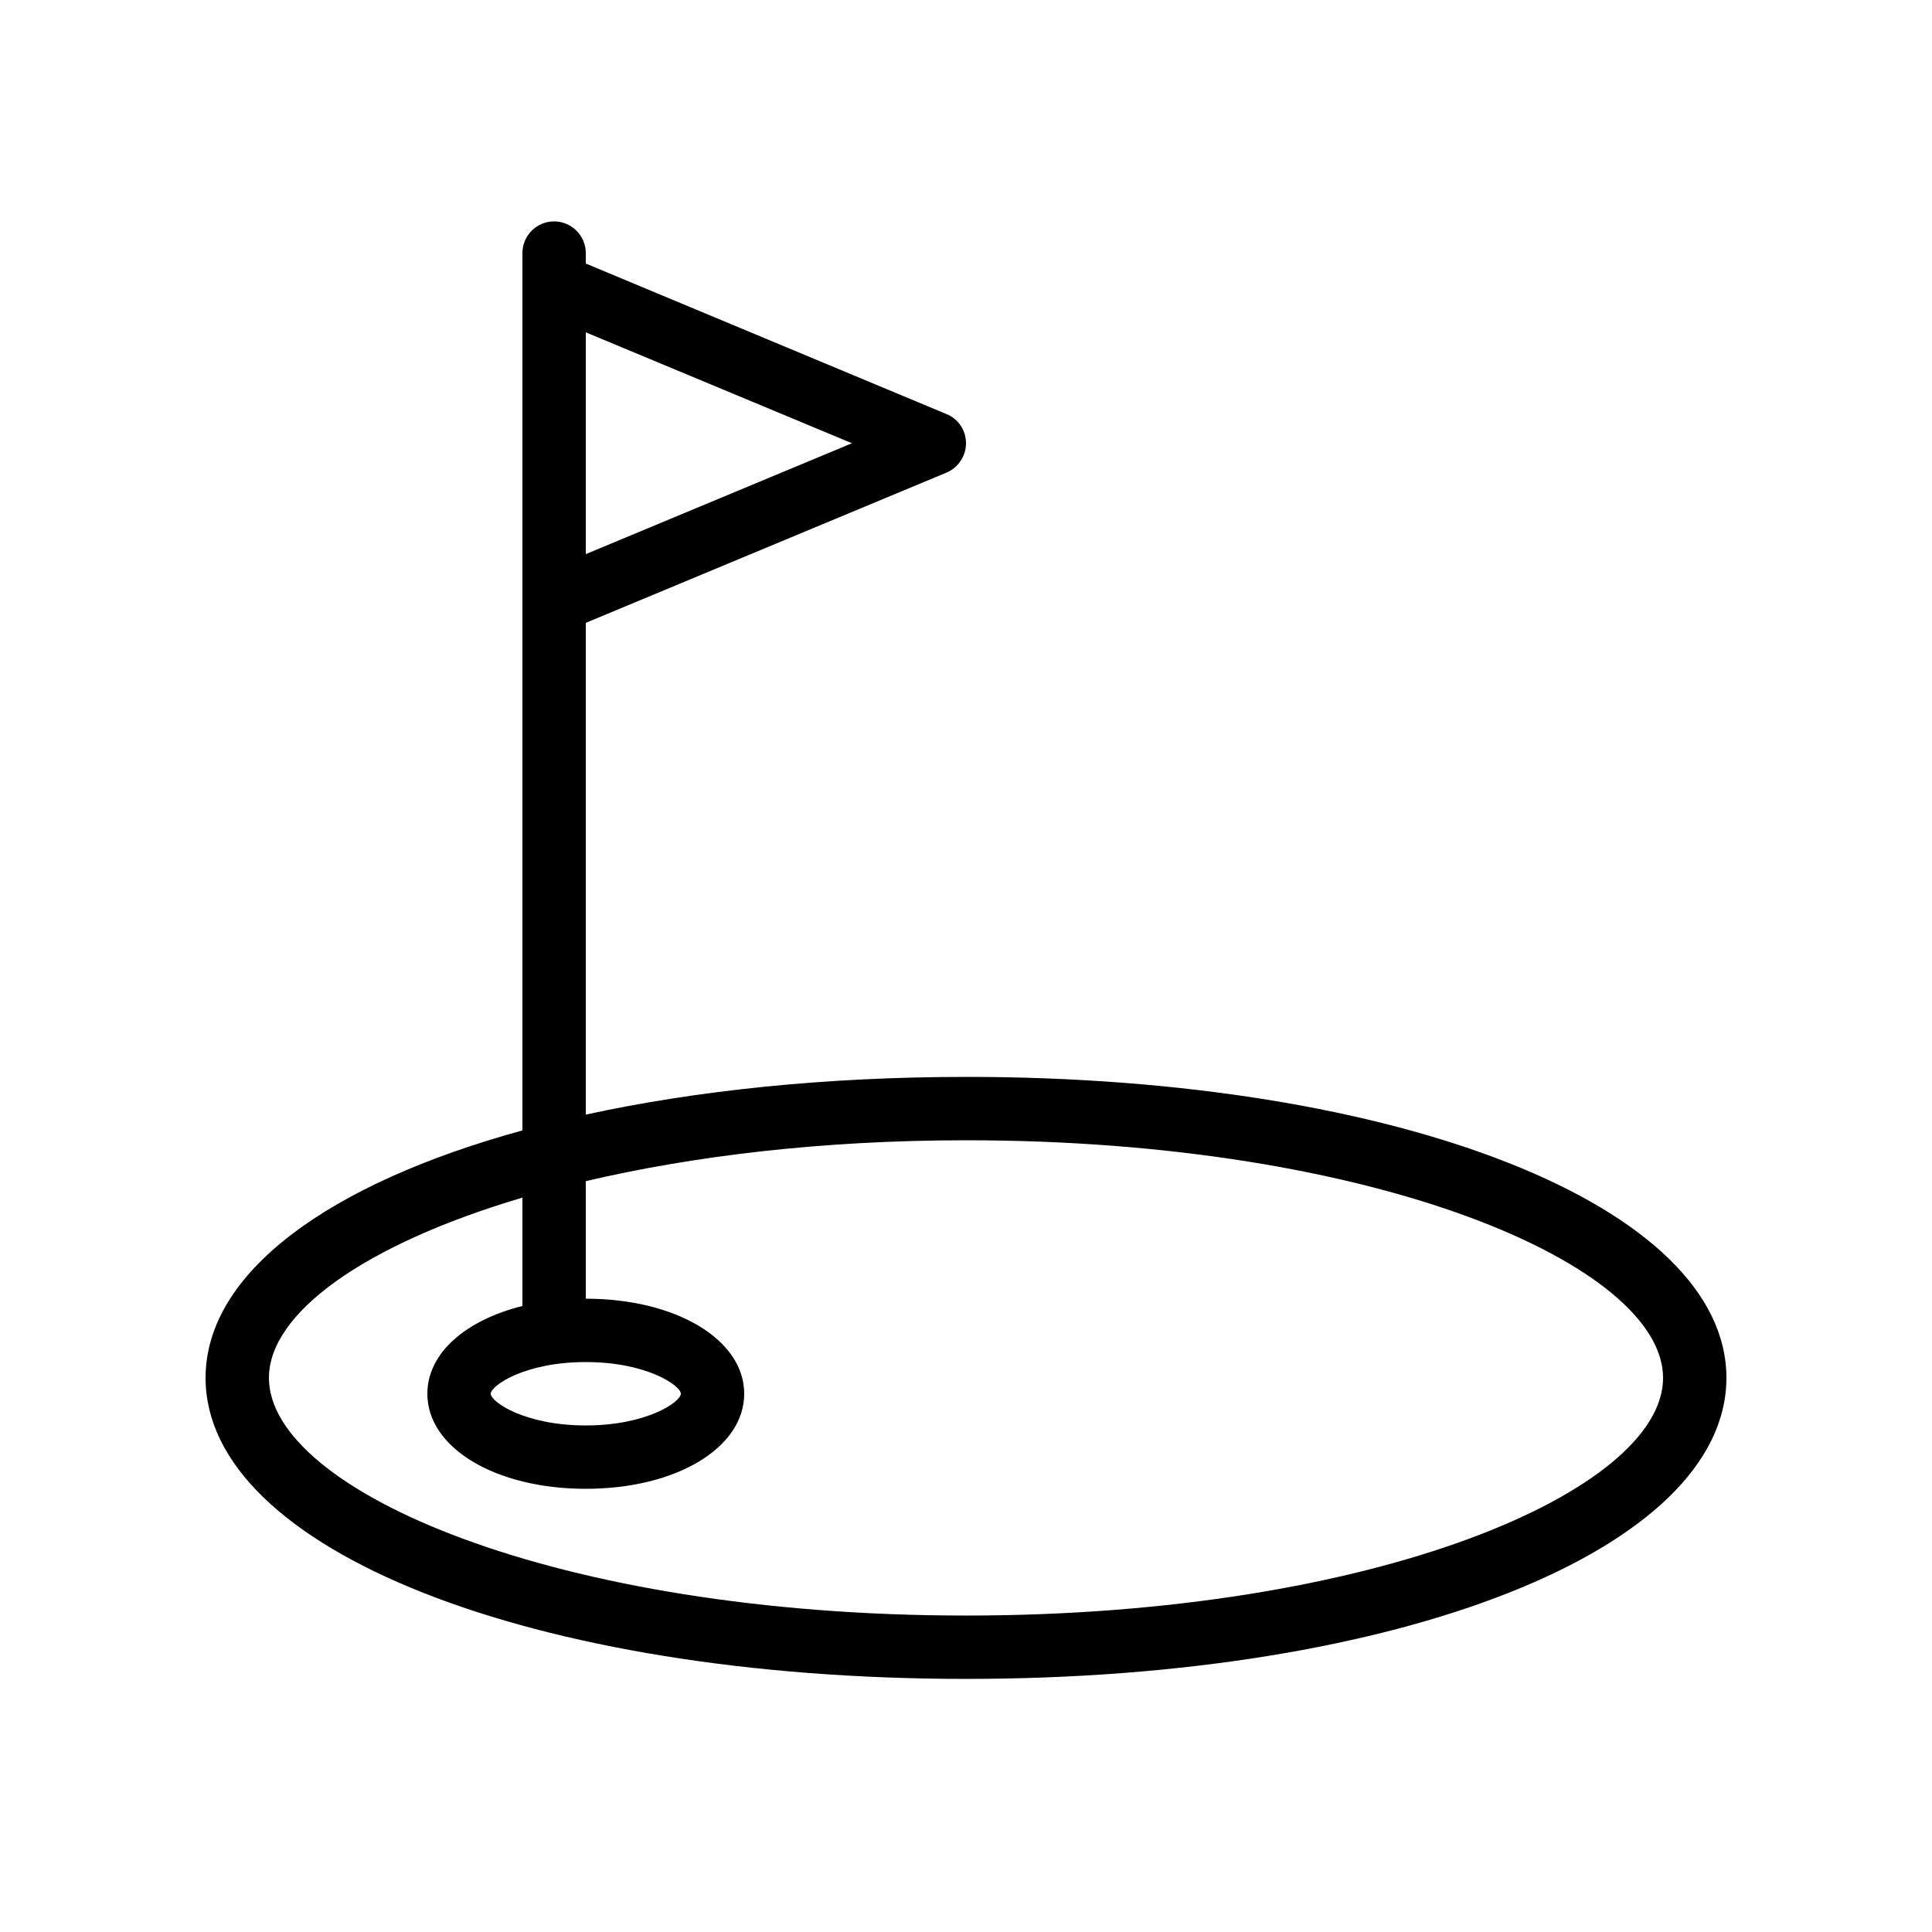<?xml version="1.0" encoding="UTF-8"?>
<!-- Uploaded to: SVG Repo, www.svgrepo.com, Generator: SVG Repo Mixer Tools -->
<svg fill="#000000" width="800px" height="800px" version="1.1" viewBox="144 144 512 512" xmlns="http://www.w3.org/2000/svg">
 <path d="m400 429.39c-37.199 0-71.457 3.609-100.76 9.992v-130.32l95.555-39.801c3.191-1.344 5.207-4.453 5.207-7.812s-2.016-6.465-5.207-7.727l-95.555-39.883v-2.769c0-4.617-3.777-8.398-8.398-8.398-4.617 0-8.398 3.777-8.398 8.398v232.51c-51.473 14.102-83.965 37.781-83.965 65.574 0 45.512 86.656 79.77 201.52 79.77s201.52-34.258 201.52-79.77-86.656-79.77-201.52-79.77zm-100.76-197.32 70.535 29.391-70.535 29.387zm0 272.89c16.289 0 25.191 6.297 25.191 8.398 0 2.098-8.902 8.398-25.191 8.398-16.289 0-25.191-6.297-25.191-8.398 0-2.098 8.898-8.398 25.191-8.398zm100.76 67.176c-108.82 0-184.73-33.168-184.73-62.977 0-17.129 25.191-35.352 67.176-47.777v28.719c-15.113 3.777-25.191 12.512-25.191 23.258 0 14.359 18.055 25.191 41.984 25.191 23.93 0 41.984-10.832 41.984-25.191s-18.055-25.191-41.984-25.191v-31.152c28.297-6.633 62.387-10.832 100.76-10.832 108.82 0 184.73 33.168 184.73 62.977s-75.91 62.977-184.73 62.977z"/>
</svg>